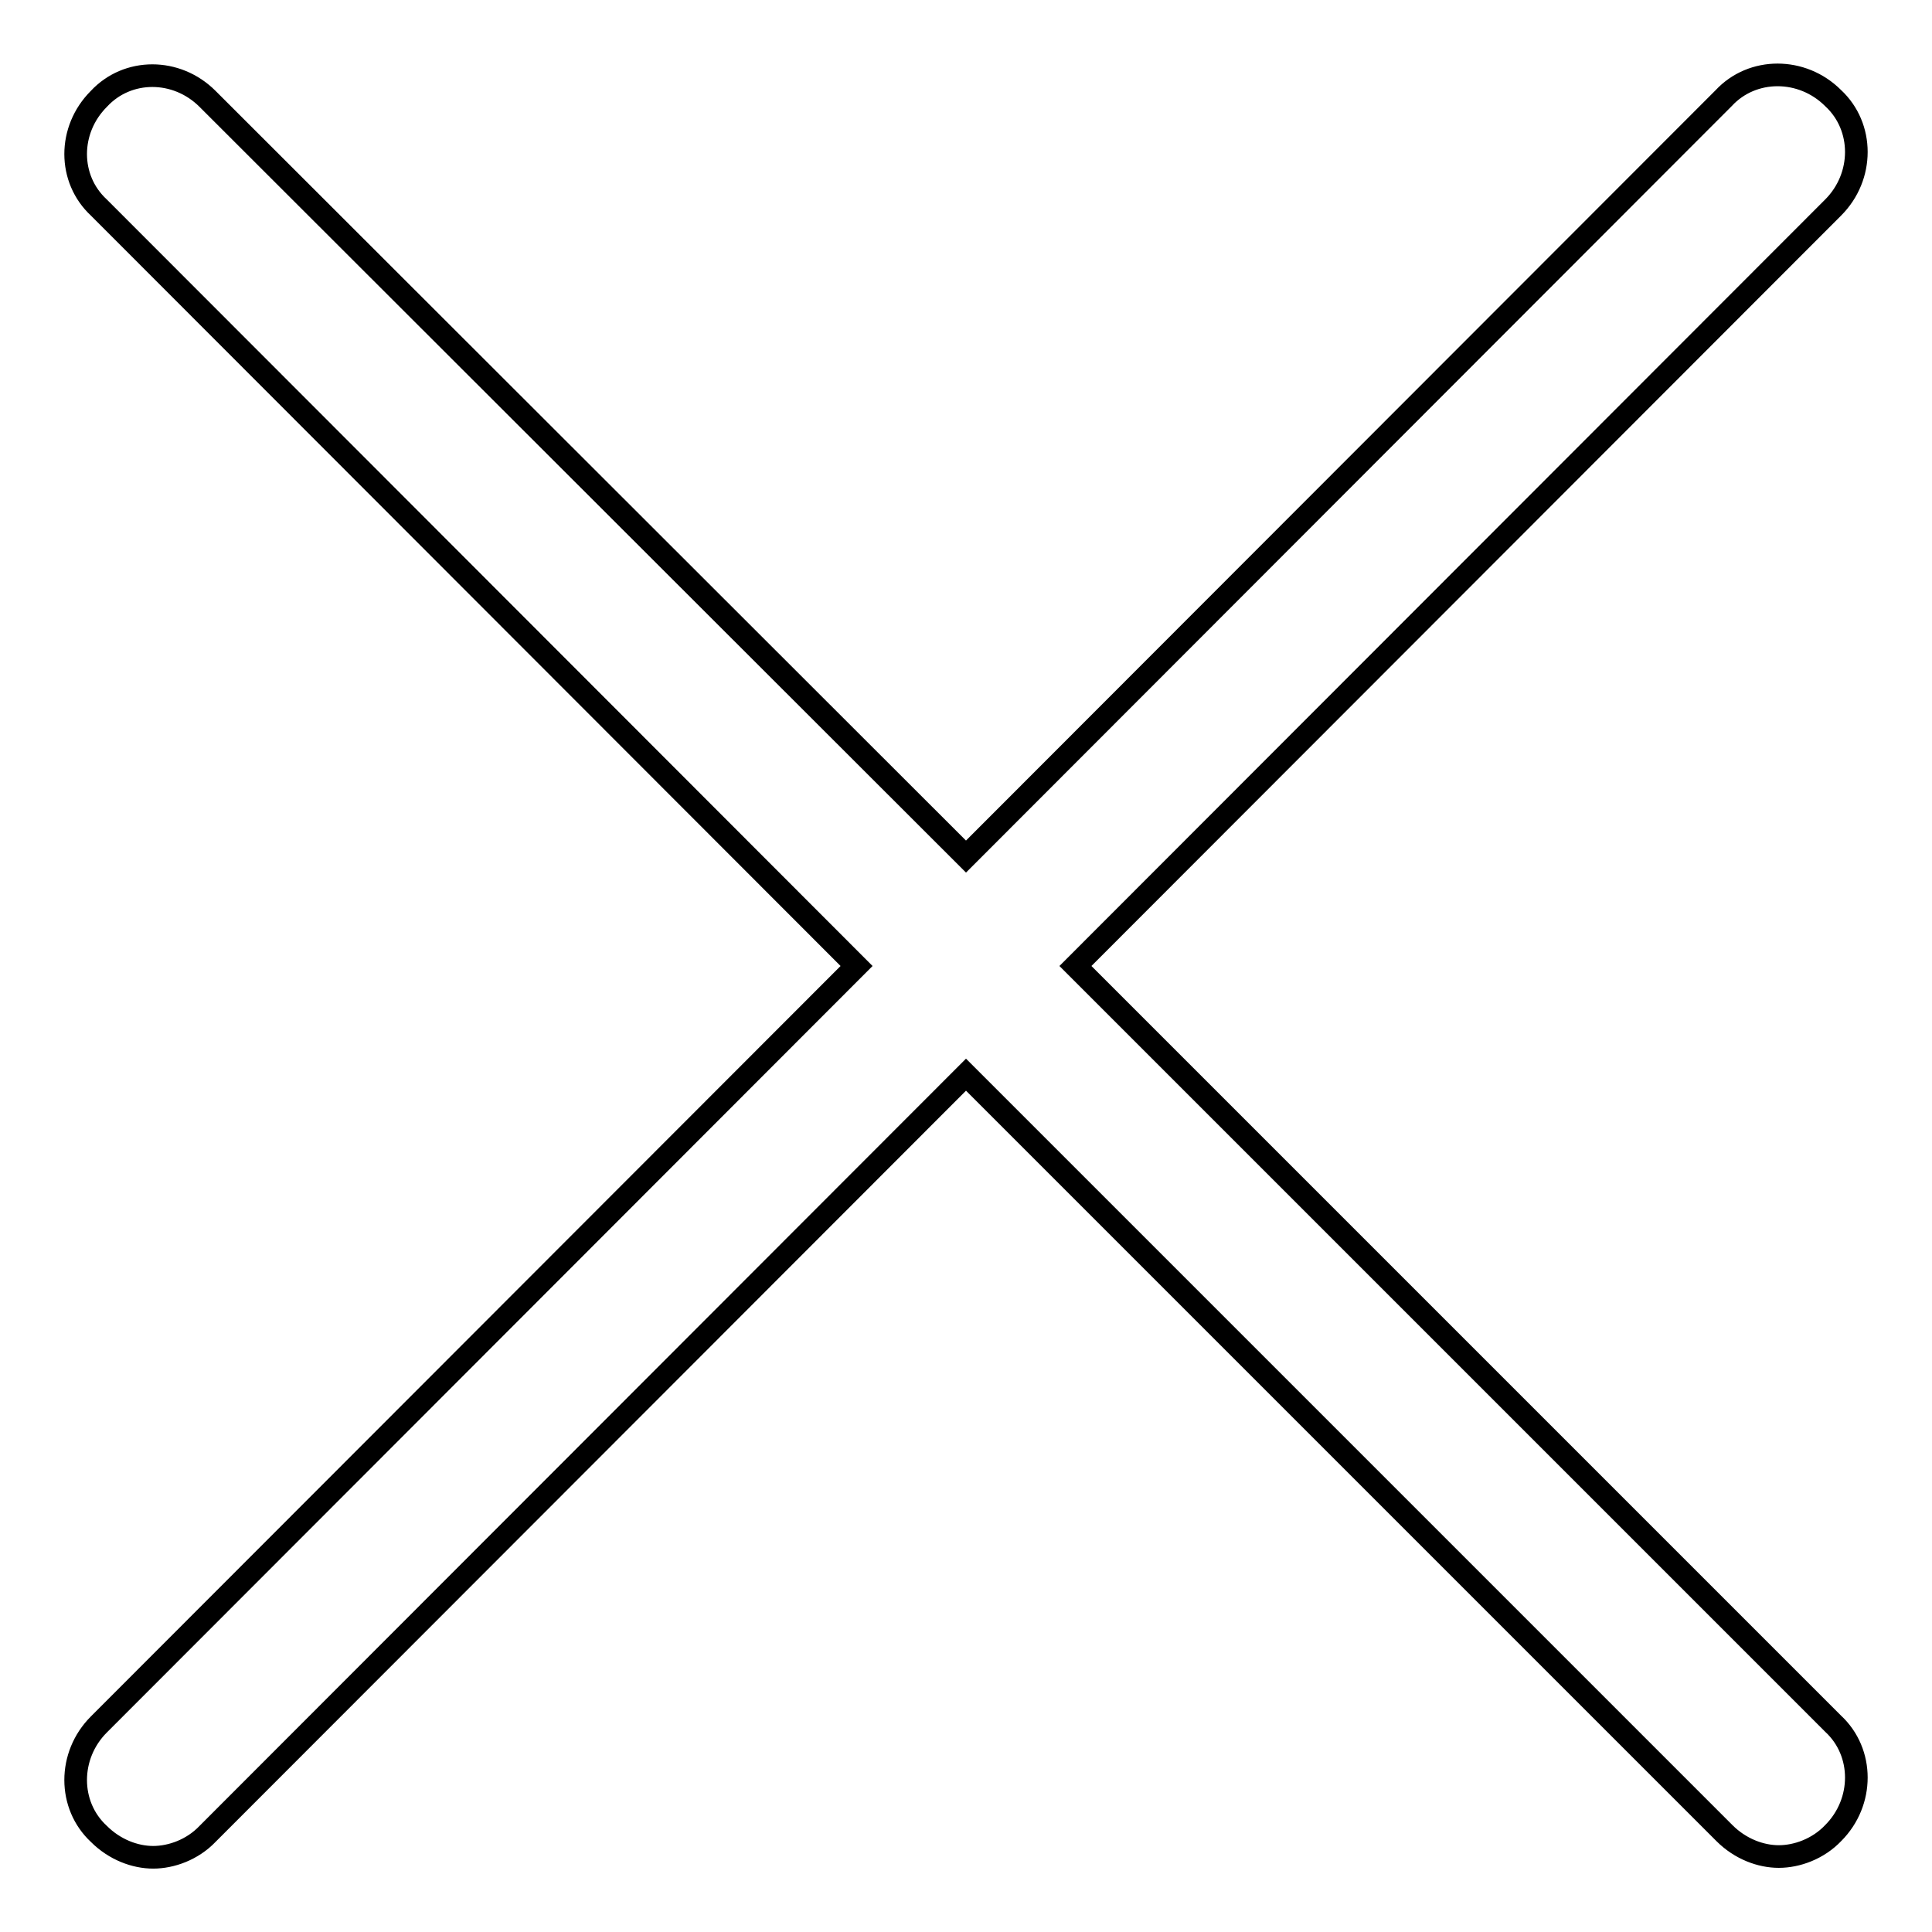 <?xml version="1.0" encoding="utf-8"?>
<!-- Svg Vector Icons : http://www.onlinewebfonts.com/icon -->
<!DOCTYPE svg PUBLIC "-//W3C//DTD SVG 1.1//EN" "http://www.w3.org/Graphics/SVG/1.1/DTD/svg11.dtd">
<svg version="1.1" xmlns="http://www.w3.org/2000/svg" xmlns:xlink="http://www.w3.org/1999/xlink" x="0px" y="0px" viewBox="0 0 256 256" enable-background="new 0 0 256 256" xml:space="preserve">
<g><g><path stroke-width="3" fill-opacity="0" stroke="#000000"  d="M142.5,128L242.9,27.5c4.1-4.1,4.1-10.7,0-14.5c-4.1-4.1-10.7-4.1-14.5,0L128,113.5L27.5,13.1C23.4,9,16.9,9,13.1,13.1C9,17.2,9,23.7,13.1,27.5L113.5,128L13.1,228.5c-4.1,4.1-4.1,10.7,0,14.5c2.1,2.1,4.8,3.1,7.2,3.1c2.4,0,5.2-1,7.2-3.1L128,142.4l100.5,100.5c2.1,2.1,4.8,3.1,7.2,3.1c2.4,0,5.2-1,7.2-3.1c4.1-4.1,4.1-10.7,0-14.5L142.5,128z"/></g></g>
</svg>